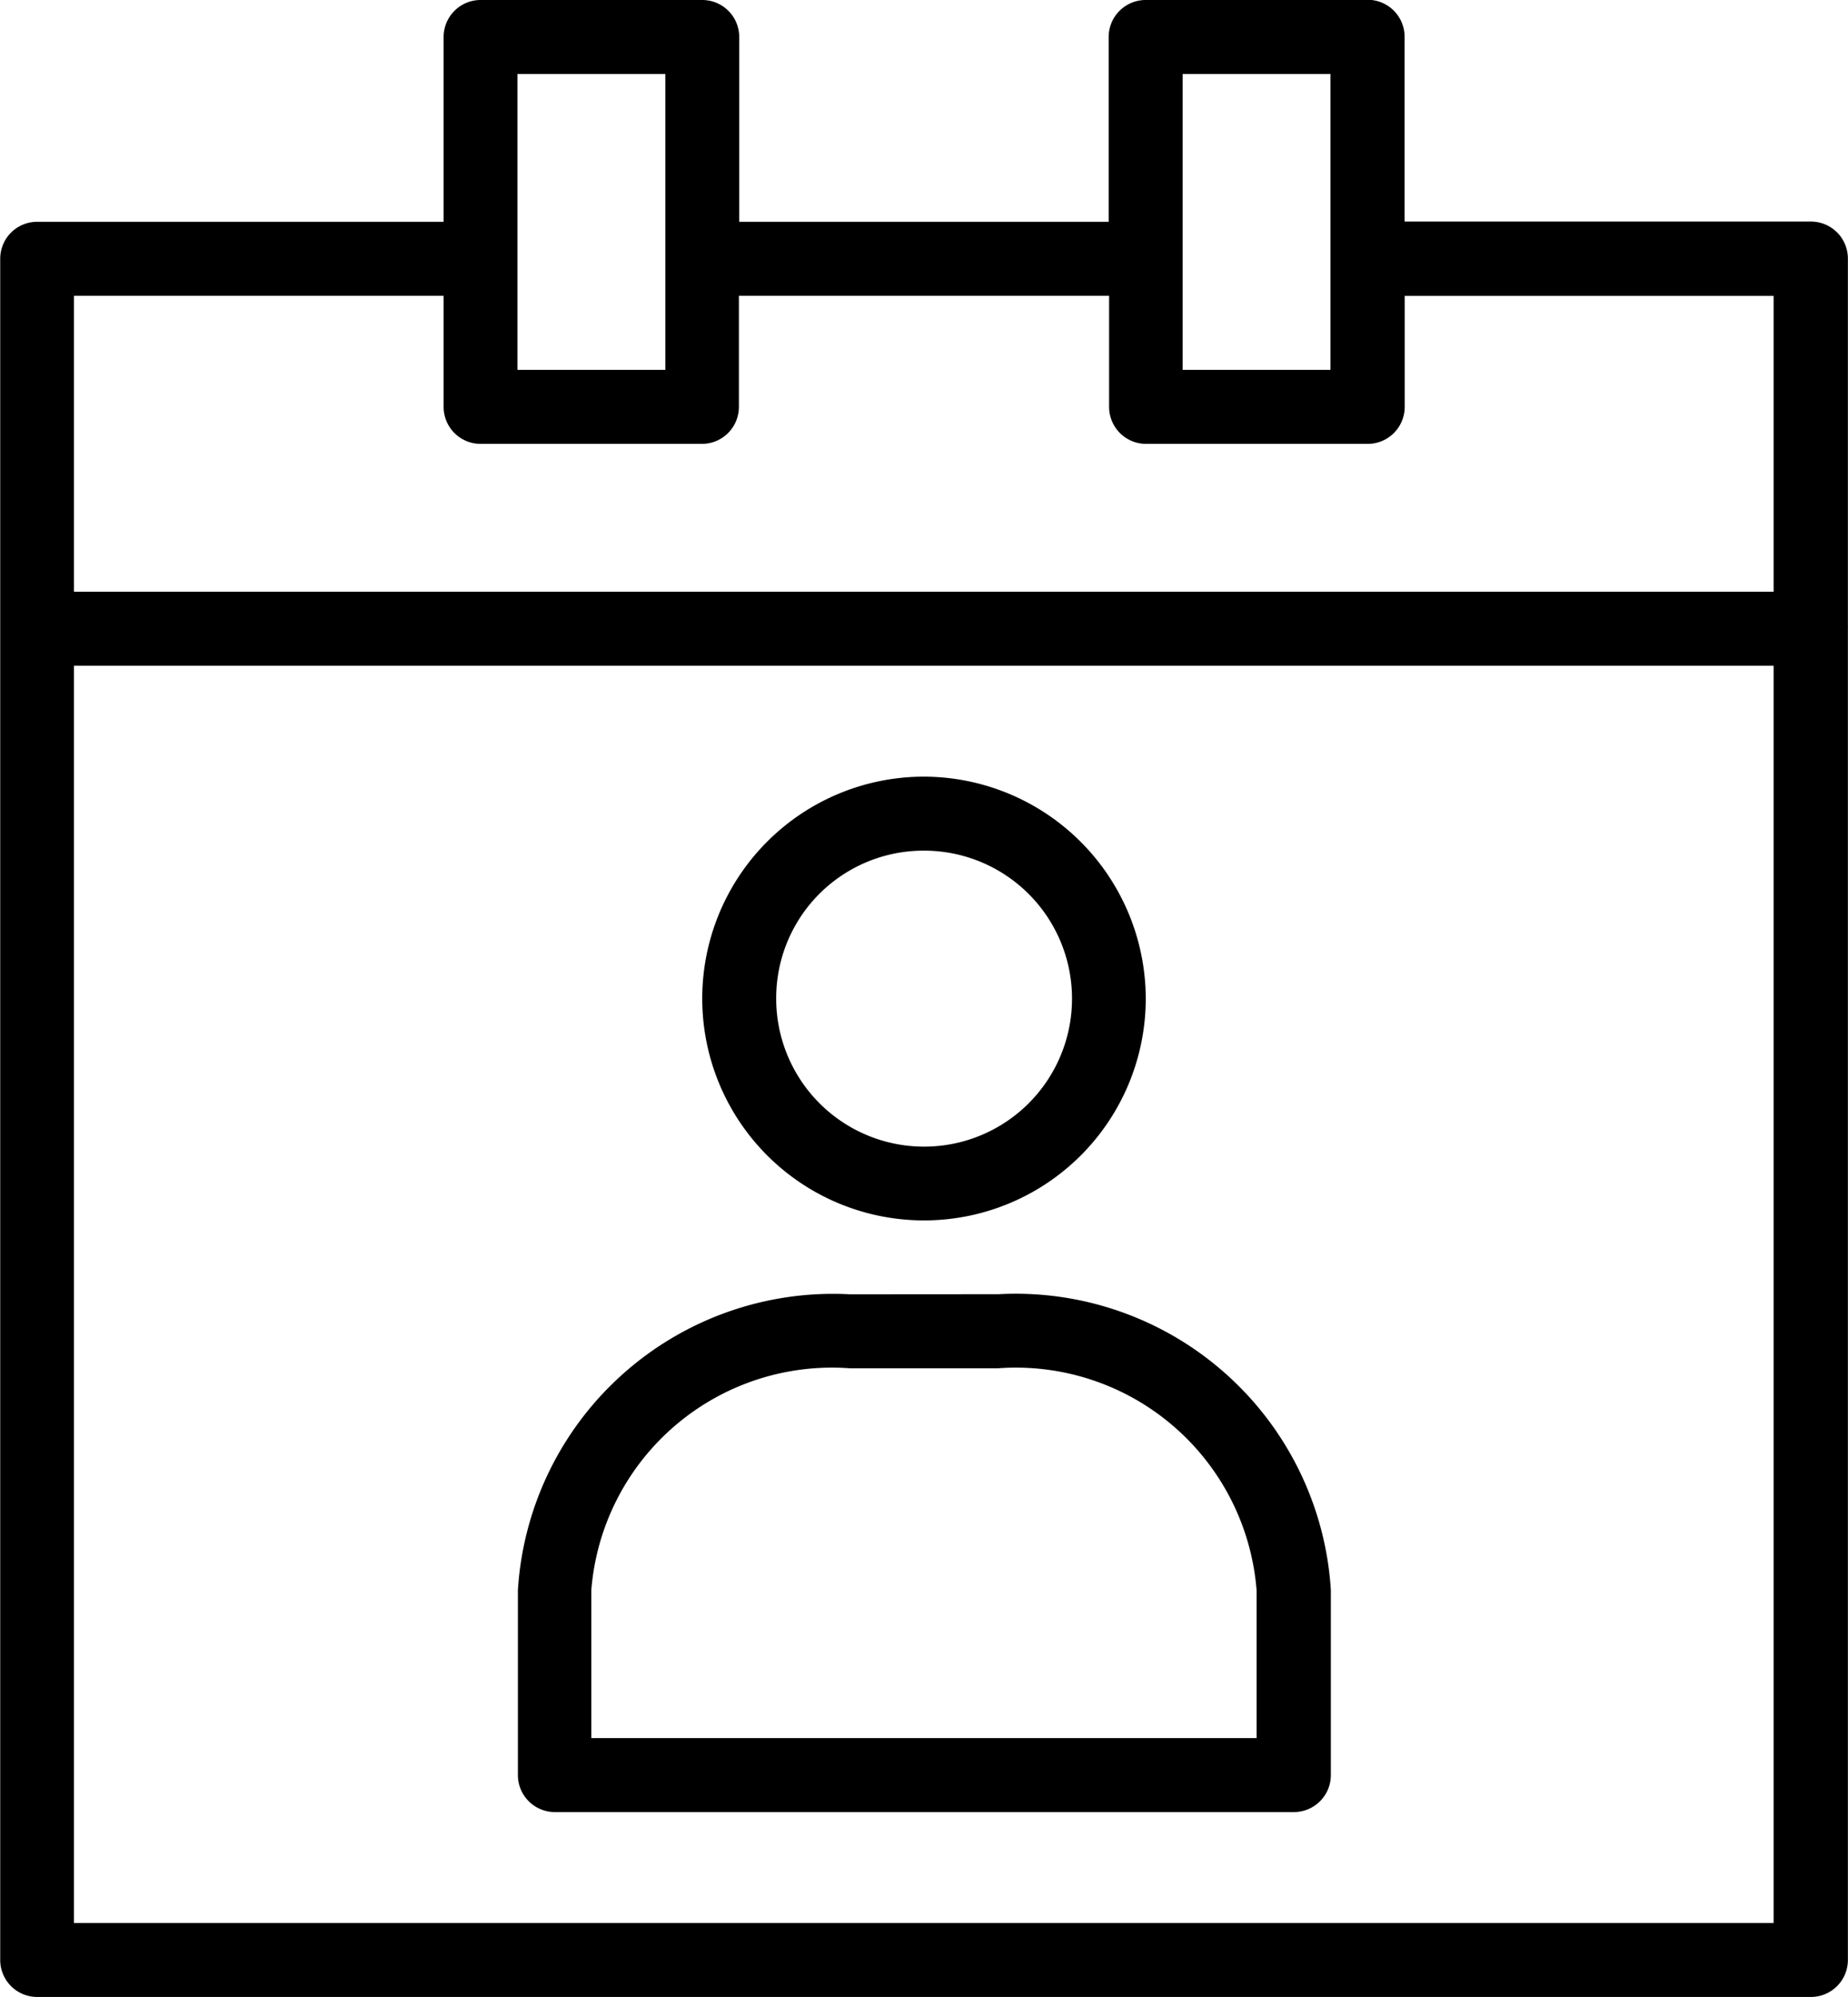 <svg xmlns="http://www.w3.org/2000/svg" width="17.242" height="18.621" viewBox="0 0 17.242 18.621">
  <g id="dob" transform="translate(-3.627 -3.24)">
    <g id="Group_96" data-name="Group 96" transform="translate(3.627 3.24)">
      <path id="Path_241" data-name="Path 241" d="M8.947,286.946a2.069,2.069,0,1,0,2.07,2.07A2.074,2.074,0,0,0,8.947,286.946Zm0,.69a1.38,1.38,0,1,1-1.378,1.38,1.375,1.375,0,0,1,1.378-1.38Z" transform="translate(-0.327 -279.704)"/>
      <path id="Path_242" data-name="Path 242" d="M8.661,290.65a2.946,2.946,0,0,0-3.1,2.759v1.725a.345.345,0,0,0,.346.344H12.8a.345.345,0,0,0,.346-.344v-1.726a2.946,2.946,0,0,0-3.1-2.759Zm0,.69h1.377a2.253,2.253,0,0,1,2.415,2.069v1.379H6.246v-1.379A2.253,2.253,0,0,1,8.661,291.34Z" transform="translate(-0.729 -278.581)"/>
      <path id="Path_243" data-name="Path 243" d="M12.542,281.39a.345.345,0,0,0-.346.346v1.722H8.749v-1.721a.345.345,0,0,0-.346-.347H6.334a.345.345,0,0,0-.343.346v1.722H2.2a.345.345,0,0,0-.346.344v15.865a.345.345,0,0,0,.346.344H18.747a.345.345,0,0,0,.346-.344V287.25a.343.343,0,0,0,0-.034V283.8a.345.345,0,0,0-.346-.344h-3.79v-1.722a.345.345,0,0,0-.343-.346Zm.344.69h1.379v2.759H12.886Zm-6.206,0H8.06v2.759H6.68Zm-4.138,2.068H5.991v1.035a.345.345,0,0,0,.343.346H8.4a.345.345,0,0,0,.346-.346v-1.035H12.2v1.035a.345.345,0,0,0,.346.346h2.069a.345.345,0,0,0,.343-.346v-1.034H18.4v2.759H2.542Zm0,3.45H18.4v11.723H2.542Z" transform="translate(-1.852 -281.39)"/>
    </g>
  </g>
</svg>
